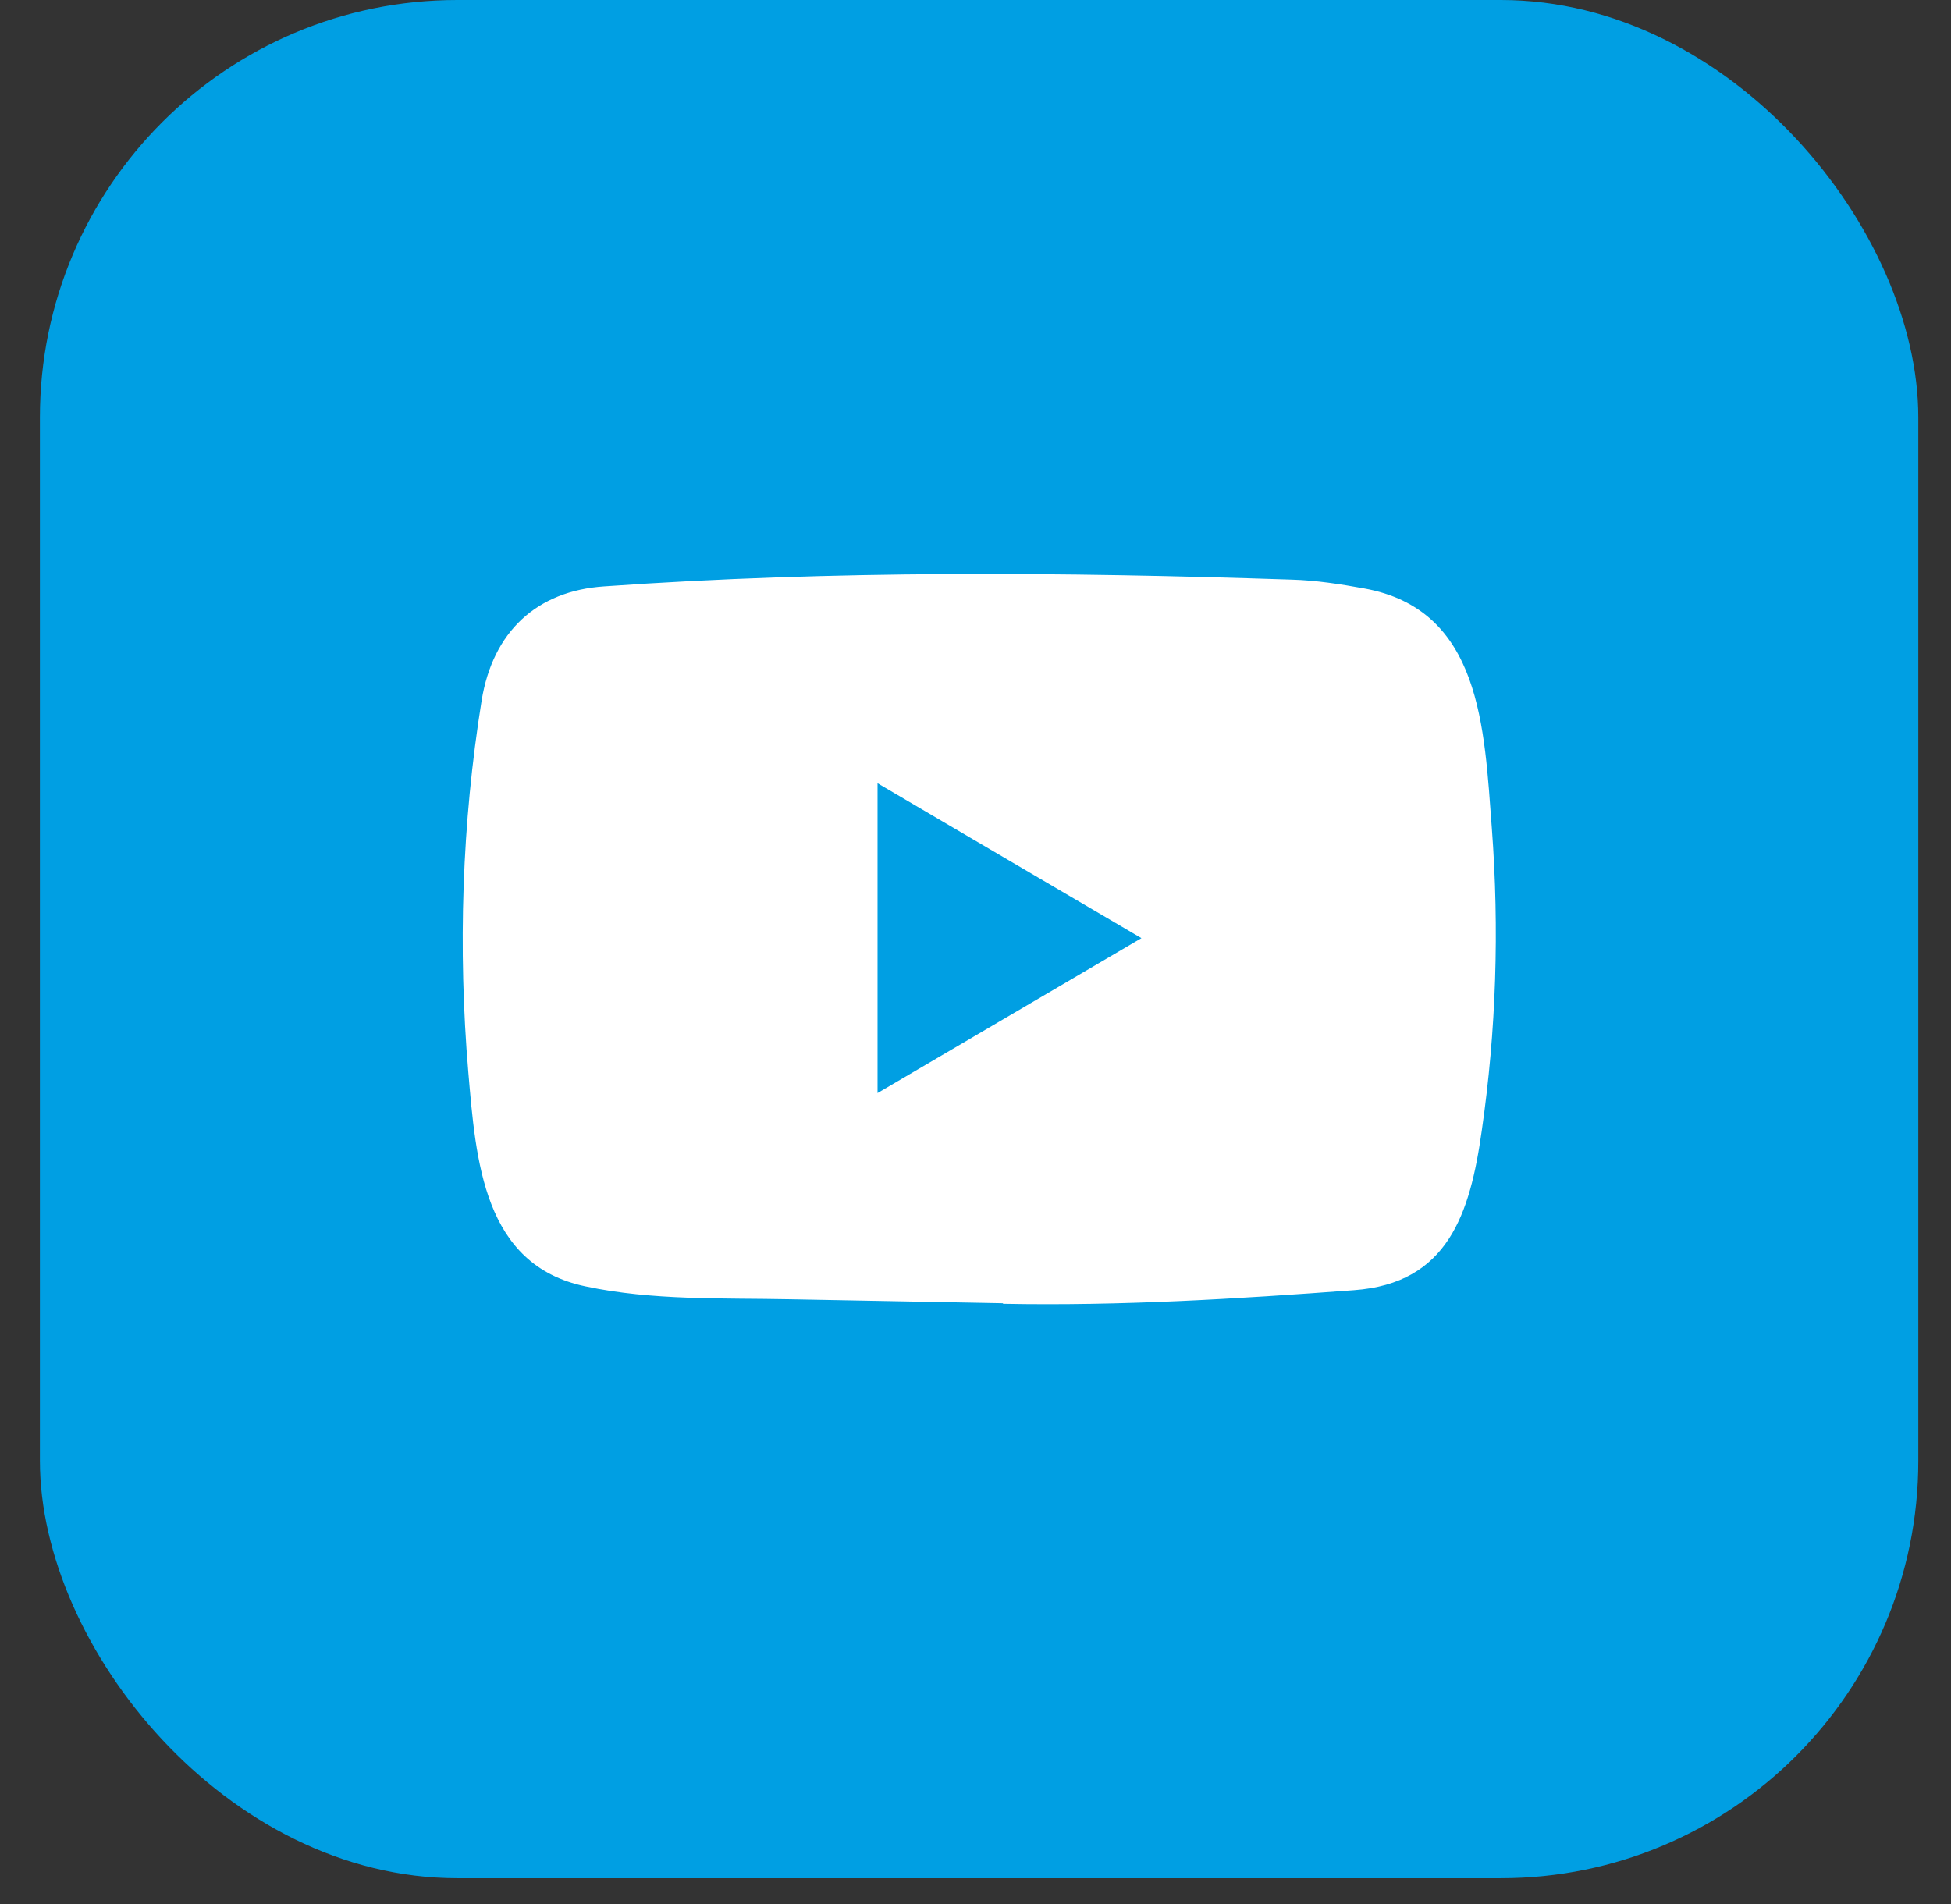 <?xml version="1.0" encoding="UTF-8"?> <svg xmlns="http://www.w3.org/2000/svg" width="42" height="41" viewBox="0 0 42 41" fill="none"><rect x="0" y="0" width="42" height="41" fill="#333333" stroke="none"/><rect x="0.859" width="40.437" height="40.437" rx="8.986" fill="#009FE3"></rect><path d="M21.574 28.058L17.011 27.973C15.534 27.943 14.053 28.003 12.604 27.695C10.401 27.235 10.245 24.979 10.082 23.088C9.856 20.428 9.944 17.72 10.368 15.083C10.608 13.603 11.552 12.72 13.011 12.624C17.936 12.275 22.895 12.316 27.81 12.479C28.329 12.494 28.852 12.575 29.363 12.668C31.89 13.121 31.952 15.677 32.115 17.828C32.279 20.002 32.21 22.187 31.898 24.346C31.647 26.133 31.168 27.632 29.146 27.777C26.612 27.966 24.136 28.118 21.595 28.07C21.596 28.058 21.581 28.058 21.574 28.058ZM18.891 23.533C20.801 22.413 22.674 21.311 24.572 20.198C22.659 19.078 20.79 17.976 18.891 16.863V23.533Z" fill="white"></path></svg> 
